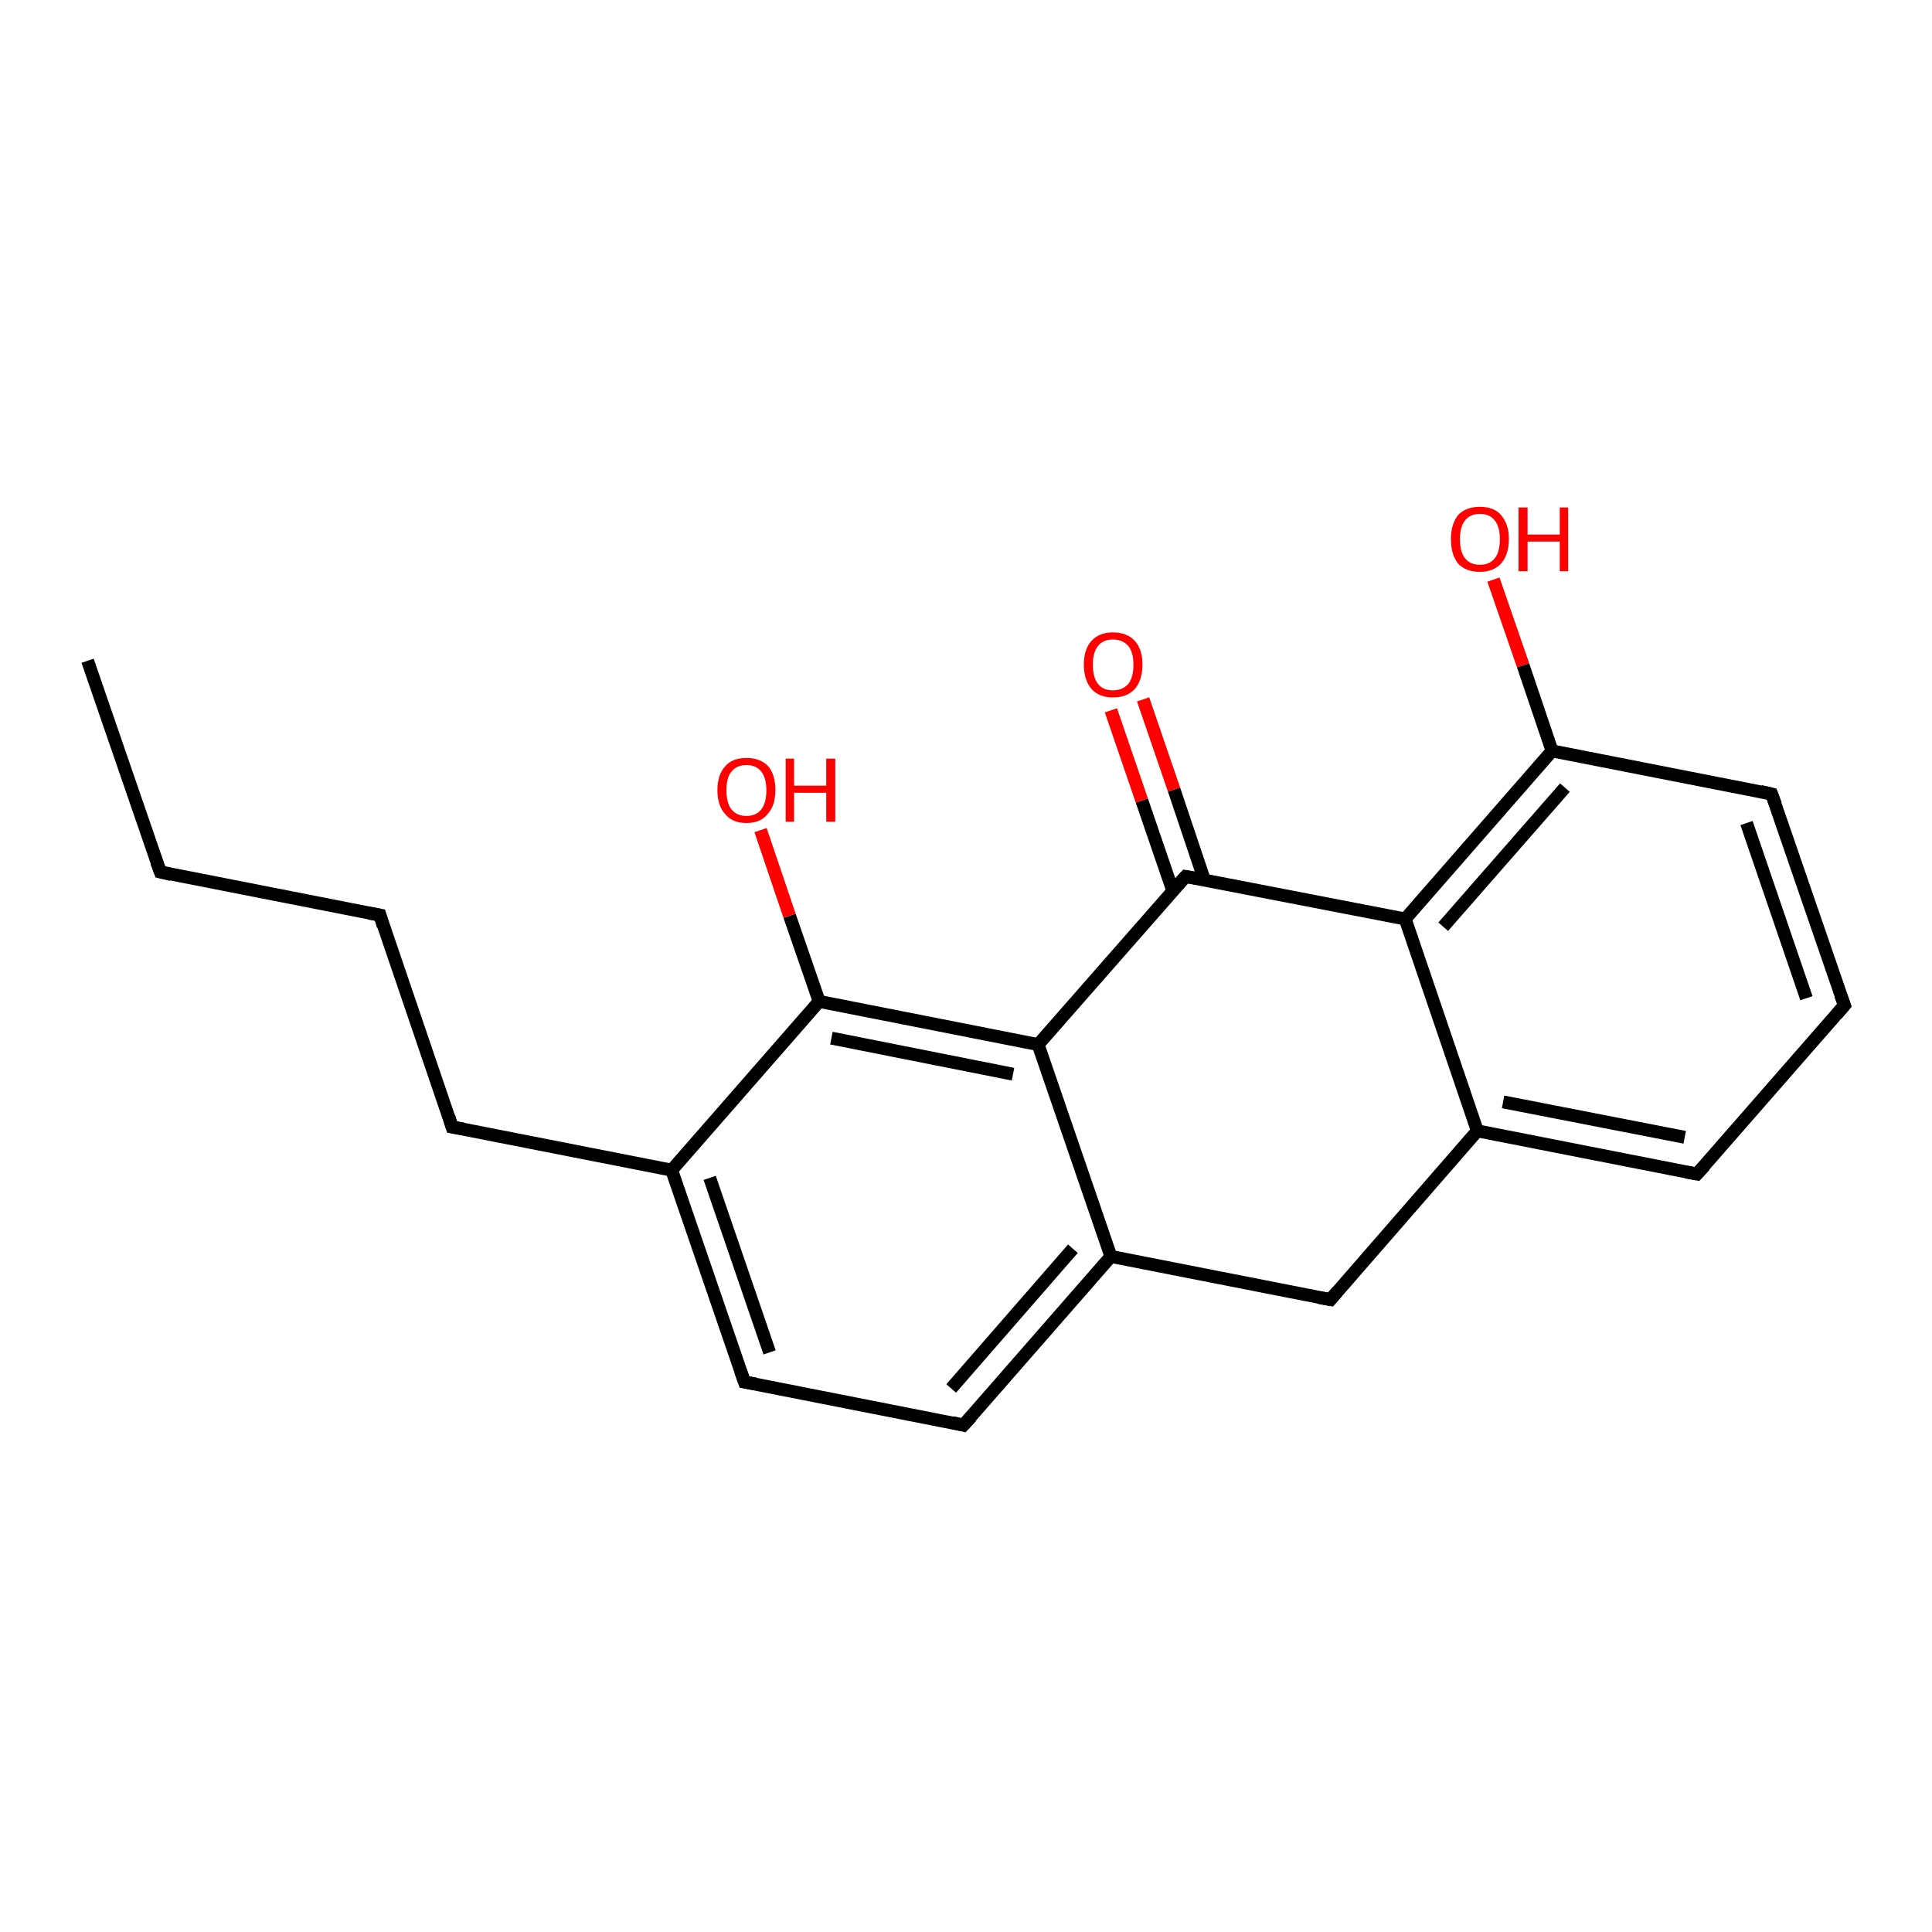 <?xml version='1.0' encoding='iso-8859-1'?>
<svg version='1.1' baseProfile='full'
              xmlns='http://www.w3.org/2000/svg'
                      xmlns:rdkit='http://www.rdkit.org/xml'
                      xmlns:xlink='http://www.w3.org/1999/xlink'
                  xml:space='preserve'
width='300px' height='300px' viewBox='0 0 300 300'>
<!-- END OF HEADER -->
<rect style='opacity:1.0;fill:#FFFFFF;stroke:none' width='300.0' height='300.0' x='0.0' y='0.0'> </rect>
<path class='bond-0 atom-0 atom-1' d='M 13.6,102.6 L 24.9,135.4' style='fill:none;fill-rule:evenodd;stroke:#000000;stroke-width:2.0px;stroke-linecap:butt;stroke-linejoin:miter;stroke-opacity:1' />
<path class='bond-1 atom-1 atom-2' d='M 24.9,135.4 L 59.0,142.1' style='fill:none;fill-rule:evenodd;stroke:#000000;stroke-width:2.0px;stroke-linecap:butt;stroke-linejoin:miter;stroke-opacity:1' />
<path class='bond-2 atom-2 atom-3' d='M 59.0,142.1 L 70.2,175.0' style='fill:none;fill-rule:evenodd;stroke:#000000;stroke-width:2.0px;stroke-linecap:butt;stroke-linejoin:miter;stroke-opacity:1' />
<path class='bond-3 atom-3 atom-4' d='M 70.2,175.0 L 104.3,181.7' style='fill:none;fill-rule:evenodd;stroke:#000000;stroke-width:2.0px;stroke-linecap:butt;stroke-linejoin:miter;stroke-opacity:1' />
<path class='bond-4 atom-4 atom-5' d='M 104.3,181.7 L 115.6,214.6' style='fill:none;fill-rule:evenodd;stroke:#000000;stroke-width:2.0px;stroke-linecap:butt;stroke-linejoin:miter;stroke-opacity:1' />
<path class='bond-4 atom-4 atom-5' d='M 110.2,182.9 L 119.5,210.0' style='fill:none;fill-rule:evenodd;stroke:#000000;stroke-width:2.0px;stroke-linecap:butt;stroke-linejoin:miter;stroke-opacity:1' />
<path class='bond-5 atom-5 atom-6' d='M 115.6,214.6 L 149.6,221.3' style='fill:none;fill-rule:evenodd;stroke:#000000;stroke-width:2.0px;stroke-linecap:butt;stroke-linejoin:miter;stroke-opacity:1' />
<path class='bond-6 atom-6 atom-7' d='M 149.6,221.3 L 172.5,195.1' style='fill:none;fill-rule:evenodd;stroke:#000000;stroke-width:2.0px;stroke-linecap:butt;stroke-linejoin:miter;stroke-opacity:1' />
<path class='bond-6 atom-6 atom-7' d='M 147.7,215.6 L 166.6,193.9' style='fill:none;fill-rule:evenodd;stroke:#000000;stroke-width:2.0px;stroke-linecap:butt;stroke-linejoin:miter;stroke-opacity:1' />
<path class='bond-7 atom-7 atom-8' d='M 172.5,195.1 L 206.6,201.8' style='fill:none;fill-rule:evenodd;stroke:#000000;stroke-width:2.0px;stroke-linecap:butt;stroke-linejoin:miter;stroke-opacity:1' />
<path class='bond-8 atom-8 atom-9' d='M 206.6,201.8 L 229.4,175.6' style='fill:none;fill-rule:evenodd;stroke:#000000;stroke-width:2.0px;stroke-linecap:butt;stroke-linejoin:miter;stroke-opacity:1' />
<path class='bond-9 atom-9 atom-10' d='M 229.4,175.6 L 263.5,182.3' style='fill:none;fill-rule:evenodd;stroke:#000000;stroke-width:2.0px;stroke-linecap:butt;stroke-linejoin:miter;stroke-opacity:1' />
<path class='bond-9 atom-9 atom-10' d='M 233.4,171.1 L 261.6,176.6' style='fill:none;fill-rule:evenodd;stroke:#000000;stroke-width:2.0px;stroke-linecap:butt;stroke-linejoin:miter;stroke-opacity:1' />
<path class='bond-10 atom-10 atom-11' d='M 263.5,182.3 L 286.4,156.1' style='fill:none;fill-rule:evenodd;stroke:#000000;stroke-width:2.0px;stroke-linecap:butt;stroke-linejoin:miter;stroke-opacity:1' />
<path class='bond-11 atom-11 atom-12' d='M 286.4,156.1 L 275.1,123.3' style='fill:none;fill-rule:evenodd;stroke:#000000;stroke-width:2.0px;stroke-linecap:butt;stroke-linejoin:miter;stroke-opacity:1' />
<path class='bond-11 atom-11 atom-12' d='M 280.5,155.0 L 271.2,127.8' style='fill:none;fill-rule:evenodd;stroke:#000000;stroke-width:2.0px;stroke-linecap:butt;stroke-linejoin:miter;stroke-opacity:1' />
<path class='bond-12 atom-12 atom-13' d='M 275.1,123.3 L 241.0,116.6' style='fill:none;fill-rule:evenodd;stroke:#000000;stroke-width:2.0px;stroke-linecap:butt;stroke-linejoin:miter;stroke-opacity:1' />
<path class='bond-13 atom-13 atom-14' d='M 241.0,116.6 L 236.5,103.3' style='fill:none;fill-rule:evenodd;stroke:#000000;stroke-width:2.0px;stroke-linecap:butt;stroke-linejoin:miter;stroke-opacity:1' />
<path class='bond-13 atom-13 atom-14' d='M 236.5,103.3 L 231.9,90.0' style='fill:none;fill-rule:evenodd;stroke:#FF0000;stroke-width:2.0px;stroke-linecap:butt;stroke-linejoin:miter;stroke-opacity:1' />
<path class='bond-14 atom-13 atom-15' d='M 241.0,116.6 L 218.2,142.7' style='fill:none;fill-rule:evenodd;stroke:#000000;stroke-width:2.0px;stroke-linecap:butt;stroke-linejoin:miter;stroke-opacity:1' />
<path class='bond-14 atom-13 atom-15' d='M 243.0,122.3 L 224.1,143.9' style='fill:none;fill-rule:evenodd;stroke:#000000;stroke-width:2.0px;stroke-linecap:butt;stroke-linejoin:miter;stroke-opacity:1' />
<path class='bond-15 atom-15 atom-16' d='M 218.2,142.7 L 184.1,136.1' style='fill:none;fill-rule:evenodd;stroke:#000000;stroke-width:2.0px;stroke-linecap:butt;stroke-linejoin:miter;stroke-opacity:1' />
<path class='bond-16 atom-16 atom-17' d='M 187.0,136.6 L 182.3,122.6' style='fill:none;fill-rule:evenodd;stroke:#000000;stroke-width:2.0px;stroke-linecap:butt;stroke-linejoin:miter;stroke-opacity:1' />
<path class='bond-16 atom-16 atom-17' d='M 182.3,122.6 L 177.5,108.6' style='fill:none;fill-rule:evenodd;stroke:#FF0000;stroke-width:2.0px;stroke-linecap:butt;stroke-linejoin:miter;stroke-opacity:1' />
<path class='bond-16 atom-16 atom-17' d='M 182.1,138.3 L 177.3,124.3' style='fill:none;fill-rule:evenodd;stroke:#000000;stroke-width:2.0px;stroke-linecap:butt;stroke-linejoin:miter;stroke-opacity:1' />
<path class='bond-16 atom-16 atom-17' d='M 177.3,124.3 L 172.5,110.3' style='fill:none;fill-rule:evenodd;stroke:#FF0000;stroke-width:2.0px;stroke-linecap:butt;stroke-linejoin:miter;stroke-opacity:1' />
<path class='bond-17 atom-16 atom-18' d='M 184.1,136.1 L 161.2,162.2' style='fill:none;fill-rule:evenodd;stroke:#000000;stroke-width:2.0px;stroke-linecap:butt;stroke-linejoin:miter;stroke-opacity:1' />
<path class='bond-18 atom-18 atom-19' d='M 161.2,162.2 L 127.2,155.5' style='fill:none;fill-rule:evenodd;stroke:#000000;stroke-width:2.0px;stroke-linecap:butt;stroke-linejoin:miter;stroke-opacity:1' />
<path class='bond-18 atom-18 atom-19' d='M 157.3,166.8 L 129.1,161.2' style='fill:none;fill-rule:evenodd;stroke:#000000;stroke-width:2.0px;stroke-linecap:butt;stroke-linejoin:miter;stroke-opacity:1' />
<path class='bond-19 atom-19 atom-20' d='M 127.2,155.5 L 122.6,142.2' style='fill:none;fill-rule:evenodd;stroke:#000000;stroke-width:2.0px;stroke-linecap:butt;stroke-linejoin:miter;stroke-opacity:1' />
<path class='bond-19 atom-19 atom-20' d='M 122.6,142.2 L 118.1,128.9' style='fill:none;fill-rule:evenodd;stroke:#FF0000;stroke-width:2.0px;stroke-linecap:butt;stroke-linejoin:miter;stroke-opacity:1' />
<path class='bond-20 atom-19 atom-4' d='M 127.2,155.5 L 104.3,181.7' style='fill:none;fill-rule:evenodd;stroke:#000000;stroke-width:2.0px;stroke-linecap:butt;stroke-linejoin:miter;stroke-opacity:1' />
<path class='bond-21 atom-18 atom-7' d='M 161.2,162.2 L 172.5,195.1' style='fill:none;fill-rule:evenodd;stroke:#000000;stroke-width:2.0px;stroke-linecap:butt;stroke-linejoin:miter;stroke-opacity:1' />
<path class='bond-22 atom-15 atom-9' d='M 218.2,142.7 L 229.4,175.6' style='fill:none;fill-rule:evenodd;stroke:#000000;stroke-width:2.0px;stroke-linecap:butt;stroke-linejoin:miter;stroke-opacity:1' />
<path d='M 24.3,133.8 L 24.9,135.4 L 26.6,135.8' style='fill:none;stroke:#000000;stroke-width:2.0px;stroke-linecap:butt;stroke-linejoin:miter;stroke-opacity:1;' />
<path d='M 57.3,141.8 L 59.0,142.1 L 59.5,143.8' style='fill:none;stroke:#000000;stroke-width:2.0px;stroke-linecap:butt;stroke-linejoin:miter;stroke-opacity:1;' />
<path d='M 69.7,173.4 L 70.2,175.0 L 71.9,175.3' style='fill:none;stroke:#000000;stroke-width:2.0px;stroke-linecap:butt;stroke-linejoin:miter;stroke-opacity:1;' />
<path d='M 115.0,212.9 L 115.6,214.6 L 117.3,214.9' style='fill:none;stroke:#000000;stroke-width:2.0px;stroke-linecap:butt;stroke-linejoin:miter;stroke-opacity:1;' />
<path d='M 147.9,220.9 L 149.6,221.3 L 150.8,220.0' style='fill:none;stroke:#000000;stroke-width:2.0px;stroke-linecap:butt;stroke-linejoin:miter;stroke-opacity:1;' />
<path d='M 204.9,201.5 L 206.6,201.8 L 207.7,200.5' style='fill:none;stroke:#000000;stroke-width:2.0px;stroke-linecap:butt;stroke-linejoin:miter;stroke-opacity:1;' />
<path d='M 261.8,182.0 L 263.5,182.3 L 264.7,181.0' style='fill:none;stroke:#000000;stroke-width:2.0px;stroke-linecap:butt;stroke-linejoin:miter;stroke-opacity:1;' />
<path d='M 285.2,157.5 L 286.4,156.1 L 285.8,154.5' style='fill:none;stroke:#000000;stroke-width:2.0px;stroke-linecap:butt;stroke-linejoin:miter;stroke-opacity:1;' />
<path d='M 275.7,124.9 L 275.1,123.3 L 273.4,122.9' style='fill:none;stroke:#000000;stroke-width:2.0px;stroke-linecap:butt;stroke-linejoin:miter;stroke-opacity:1;' />
<path d='M 185.8,136.4 L 184.1,136.1 L 182.9,137.4' style='fill:none;stroke:#000000;stroke-width:2.0px;stroke-linecap:butt;stroke-linejoin:miter;stroke-opacity:1;' />
<path class='atom-14' d='M 225.3 83.7
Q 225.3 81.4, 226.4 80.0
Q 227.6 78.7, 229.8 78.7
Q 232.0 78.7, 233.1 80.0
Q 234.3 81.4, 234.3 83.7
Q 234.3 86.1, 233.1 87.5
Q 231.9 88.8, 229.8 88.8
Q 227.6 88.8, 226.4 87.5
Q 225.3 86.1, 225.3 83.7
M 229.8 87.7
Q 231.3 87.7, 232.1 86.7
Q 232.9 85.7, 232.9 83.7
Q 232.9 81.8, 232.1 80.8
Q 231.3 79.8, 229.8 79.8
Q 228.3 79.8, 227.5 80.8
Q 226.7 81.8, 226.7 83.7
Q 226.7 85.7, 227.5 86.7
Q 228.3 87.7, 229.8 87.7
' fill='#FF0000'/>
<path class='atom-14' d='M 235.8 78.8
L 237.2 78.8
L 237.2 83.0
L 242.2 83.0
L 242.2 78.8
L 243.5 78.8
L 243.5 88.7
L 242.2 88.7
L 242.2 84.1
L 237.2 84.1
L 237.2 88.7
L 235.8 88.7
L 235.8 78.8
' fill='#FF0000'/>
<path class='atom-17' d='M 168.3 103.2
Q 168.3 100.8, 169.5 99.5
Q 170.7 98.2, 172.8 98.2
Q 175.0 98.2, 176.2 99.5
Q 177.4 100.8, 177.4 103.2
Q 177.4 105.6, 176.2 107.0
Q 175.0 108.3, 172.8 108.3
Q 170.7 108.3, 169.5 107.0
Q 168.3 105.6, 168.3 103.2
M 172.8 107.2
Q 174.3 107.2, 175.2 106.2
Q 176.0 105.2, 176.0 103.2
Q 176.0 101.3, 175.2 100.3
Q 174.3 99.3, 172.8 99.3
Q 171.3 99.3, 170.5 100.3
Q 169.7 101.3, 169.7 103.2
Q 169.7 105.2, 170.5 106.2
Q 171.3 107.2, 172.8 107.2
' fill='#FF0000'/>
<path class='atom-20' d='M 111.4 122.7
Q 111.4 120.3, 112.6 119.0
Q 113.7 117.7, 115.9 117.7
Q 118.1 117.7, 119.3 119.0
Q 120.4 120.3, 120.4 122.7
Q 120.4 125.1, 119.2 126.4
Q 118.1 127.8, 115.9 127.8
Q 113.7 127.8, 112.6 126.4
Q 111.4 125.1, 111.4 122.7
M 115.9 126.7
Q 117.4 126.7, 118.2 125.7
Q 119.0 124.7, 119.0 122.7
Q 119.0 120.8, 118.2 119.8
Q 117.4 118.8, 115.9 118.8
Q 114.4 118.8, 113.6 119.8
Q 112.8 120.7, 112.8 122.7
Q 112.8 124.7, 113.6 125.7
Q 114.4 126.7, 115.9 126.7
' fill='#FF0000'/>
<path class='atom-20' d='M 122.0 117.8
L 123.3 117.8
L 123.3 122.0
L 128.3 122.0
L 128.3 117.8
L 129.7 117.8
L 129.7 127.6
L 128.3 127.6
L 128.3 123.1
L 123.3 123.1
L 123.3 127.6
L 122.0 127.6
L 122.0 117.8
' fill='#FF0000'/>
</svg>
